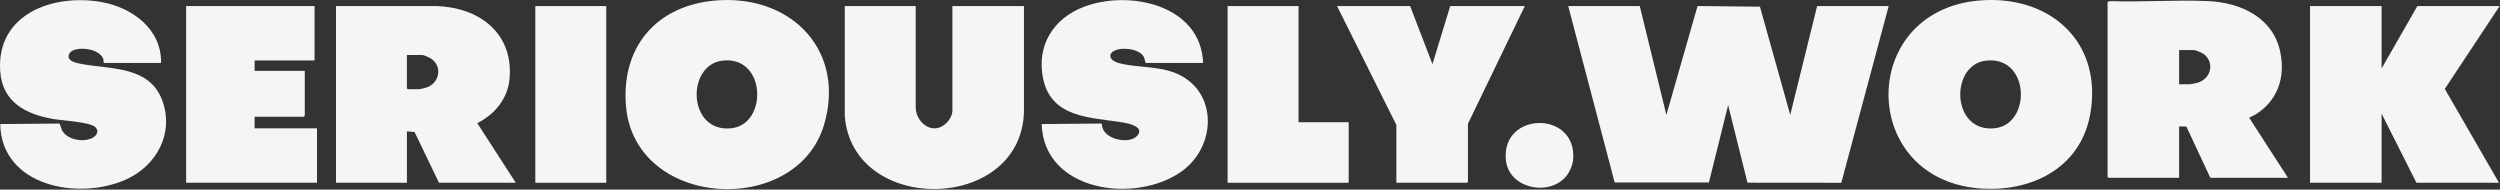<svg width="1635" height="124" viewBox="0 0 1635 124" fill="none" xmlns="http://www.w3.org/2000/svg">
<rect x="0" y="0" width="1635" height="124" fill="#333333" stroke="none"/>
<path d="M396.49 3.98H350.1V119.52H396.49V3.98Z" fill="#F5F5F5"/>
<path d="M1072.41 3.98L1089.81 75.14L1110.19 3.95L1151.01 4.37L1170.81 75.14L1188.4 3.98H1235.2L1204.21 119.54L1142.84 119.48L1130.21 68.74L1117.63 119.34L1056 119.33L1025.62 3.98H1072.41Z" fill="#F5F5F5"/>
<path d="M471.6 0.1C518.98 -1.99 552.89 34.02 538.98 81.44C521.04 142.59 413.9 136.69 409.29 68.14C406.6 27.99 432.06 1.85 471.6 0.1ZM472.4 39.67C448.63 42.54 449.68 86.9 478.24 83.88C502.33 81.34 501.19 36.19 472.4 39.67Z" fill="#F5F5F5"/>
<path d="M598.87 3.98V70.14C598.87 76.69 603.88 83.48 610.68 83.93C616.73 84.34 622.87 77.92 622.87 72.14V3.98H669.66V73.74C667.15 139.23 557.39 140.57 552.48 75.74V3.98H598.87Z" fill="#F5F5F5"/>
<path d="M786.85 41.16H749.45C748.61 40.32 748.84 39.05 748.35 37.86C746.21 32.72 737.97 31.48 733.1 32.01C724.62 32.93 723.32 39.18 732.37 41.44C742.91 44.07 754.22 43.24 765.24 46.56C796.55 56 797.03 94.97 772.57 112.25C742.57 133.43 682.63 125.54 681.25 81.14L720.19 80.79L720.66 81.12C720.48 91.07 738.56 94.88 743.81 88.71C748.91 82.71 737.48 80.6 733.78 80C713.2 76.65 687.68 77.26 682.24 51.57C677.65 29.91 688.85 12 709.03 4.39C738.72 -6.81 785.45 3.29 786.83 41.18L786.85 41.16Z" fill="#F5F5F5"/>
<path d="M922.23 3.98L936.83 41.96L948.43 3.98H997.22L960.03 80.94V118.92L959.43 119.52H913.23V81.74L874.44 3.98H922.23Z" fill="#F5F5F5"/>
<path d="M849.24 3.98V79.94H882.04V119.52H802.85V3.98H849.24Z" fill="#F5F5F5"/>
<path d="M1023.48 116.18C1011.64 128.64 986.52 122.73 984.83 104.52C981.86 72.54 1031.8 72.31 1028.81 104.52C1028.45 108.43 1026.18 113.33 1023.48 116.18Z" fill="#F5F5F5"/>
<path d="M1297.91 0.1C1342.65 -2 1375.25 28.96 1366.99 74.75C1360.54 110.53 1327.38 126.28 1293.39 123.11C1214.43 115.75 1215.41 3.98 1297.9 0.1H1297.91ZM1298.7 39.67C1275.08 42.52 1276.09 86.89 1304.54 83.88C1328.83 81.32 1327.62 36.18 1298.7 39.67Z" fill="#F5F5F5"/>
<path d="M1557.56 3.98V44.76L1580.95 3.98H1634.75L1598.89 58.15L1634.35 119.52H1580.35L1557.56 74.34V119.52H1510.76V3.98H1557.56Z" fill="#F5F5F5"/>
<path d="M1378.36 1.34L1379.74 0.72C1401.02 1.51 1422.97 -0.26 1444.17 0.72C1465.37 1.7 1486.73 11.39 1491.36 34.31C1494.73 50.99 1489.44 66.04 1474.87 75.02C1473.86 75.64 1472.67 76 1471.66 76.6C1471.33 76.79 1471.01 76.51 1471.14 77.29L1496.34 116.28H1445.55L1429.89 82.76L1425.15 82.69V116.27H1378.96L1378.36 115.67V1.34ZM1425.16 55.11H1431.76C1433.07 55.11 1436.41 54.38 1437.77 53.93C1447.02 50.82 1448.41 38.96 1439.68 34.4C1439.04 34.07 1435.4 32.73 1434.95 32.73H1425.15V55.12L1425.16 55.11Z" fill="#F5F5F5"/>
<path d="M105.33 41.16H67.73C68.94 31.6 48.44 29.17 45.39 35.01C42.84 39.9 49.97 41.22 53.26 41.83C72.26 45.38 97.64 43.08 106.03 65.44C114.14 87.04 102.43 108.48 82.27 117.46C51.38 131.23 0.94 121.95 0.14 81.14L38.68 80.8C39.41 81.04 39.93 83.95 40.46 85.02C43.63 91.36 54.01 93.17 60.01 90.42C62.98 89.06 65.25 85.85 62.34 83.14C58.67 79.72 40.68 78.84 34.86 77.83C16.85 74.7 1.52 66.88 0.13 46.57C-2.44 9.12 34.74 -4.24 66.21 1.31C86.36 4.87 105.75 18.93 105.33 41.16Z" fill="#F5F5F5"/>
<path d="M337.3 119.52H287.11L271.12 86.33L266.12 85.94V119.52H219.73V3.98L285.14 3.96C312.83 4.71 335.6 21.11 333.31 50.95C332.29 64.26 323.74 74.72 312.13 80.53L337.31 119.51L337.3 119.52ZM266.11 35.96V57.75L266.71 58.35H273.91C274.82 58.35 278.09 57.52 279.12 57.16C287.89 54.13 289.52 42.56 281.17 37.89C280.29 37.4 277.08 35.96 276.3 35.96H266.1H266.11Z" fill="#F5F5F5"/>
<path d="M205.72 3.98V39.56H166.52V46.36H199.32V75.74L198.72 76.34H166.52V83.94H207.32V119.52H121.73V3.98H205.72Z" fill="#F5F5F5"/>
</svg>
